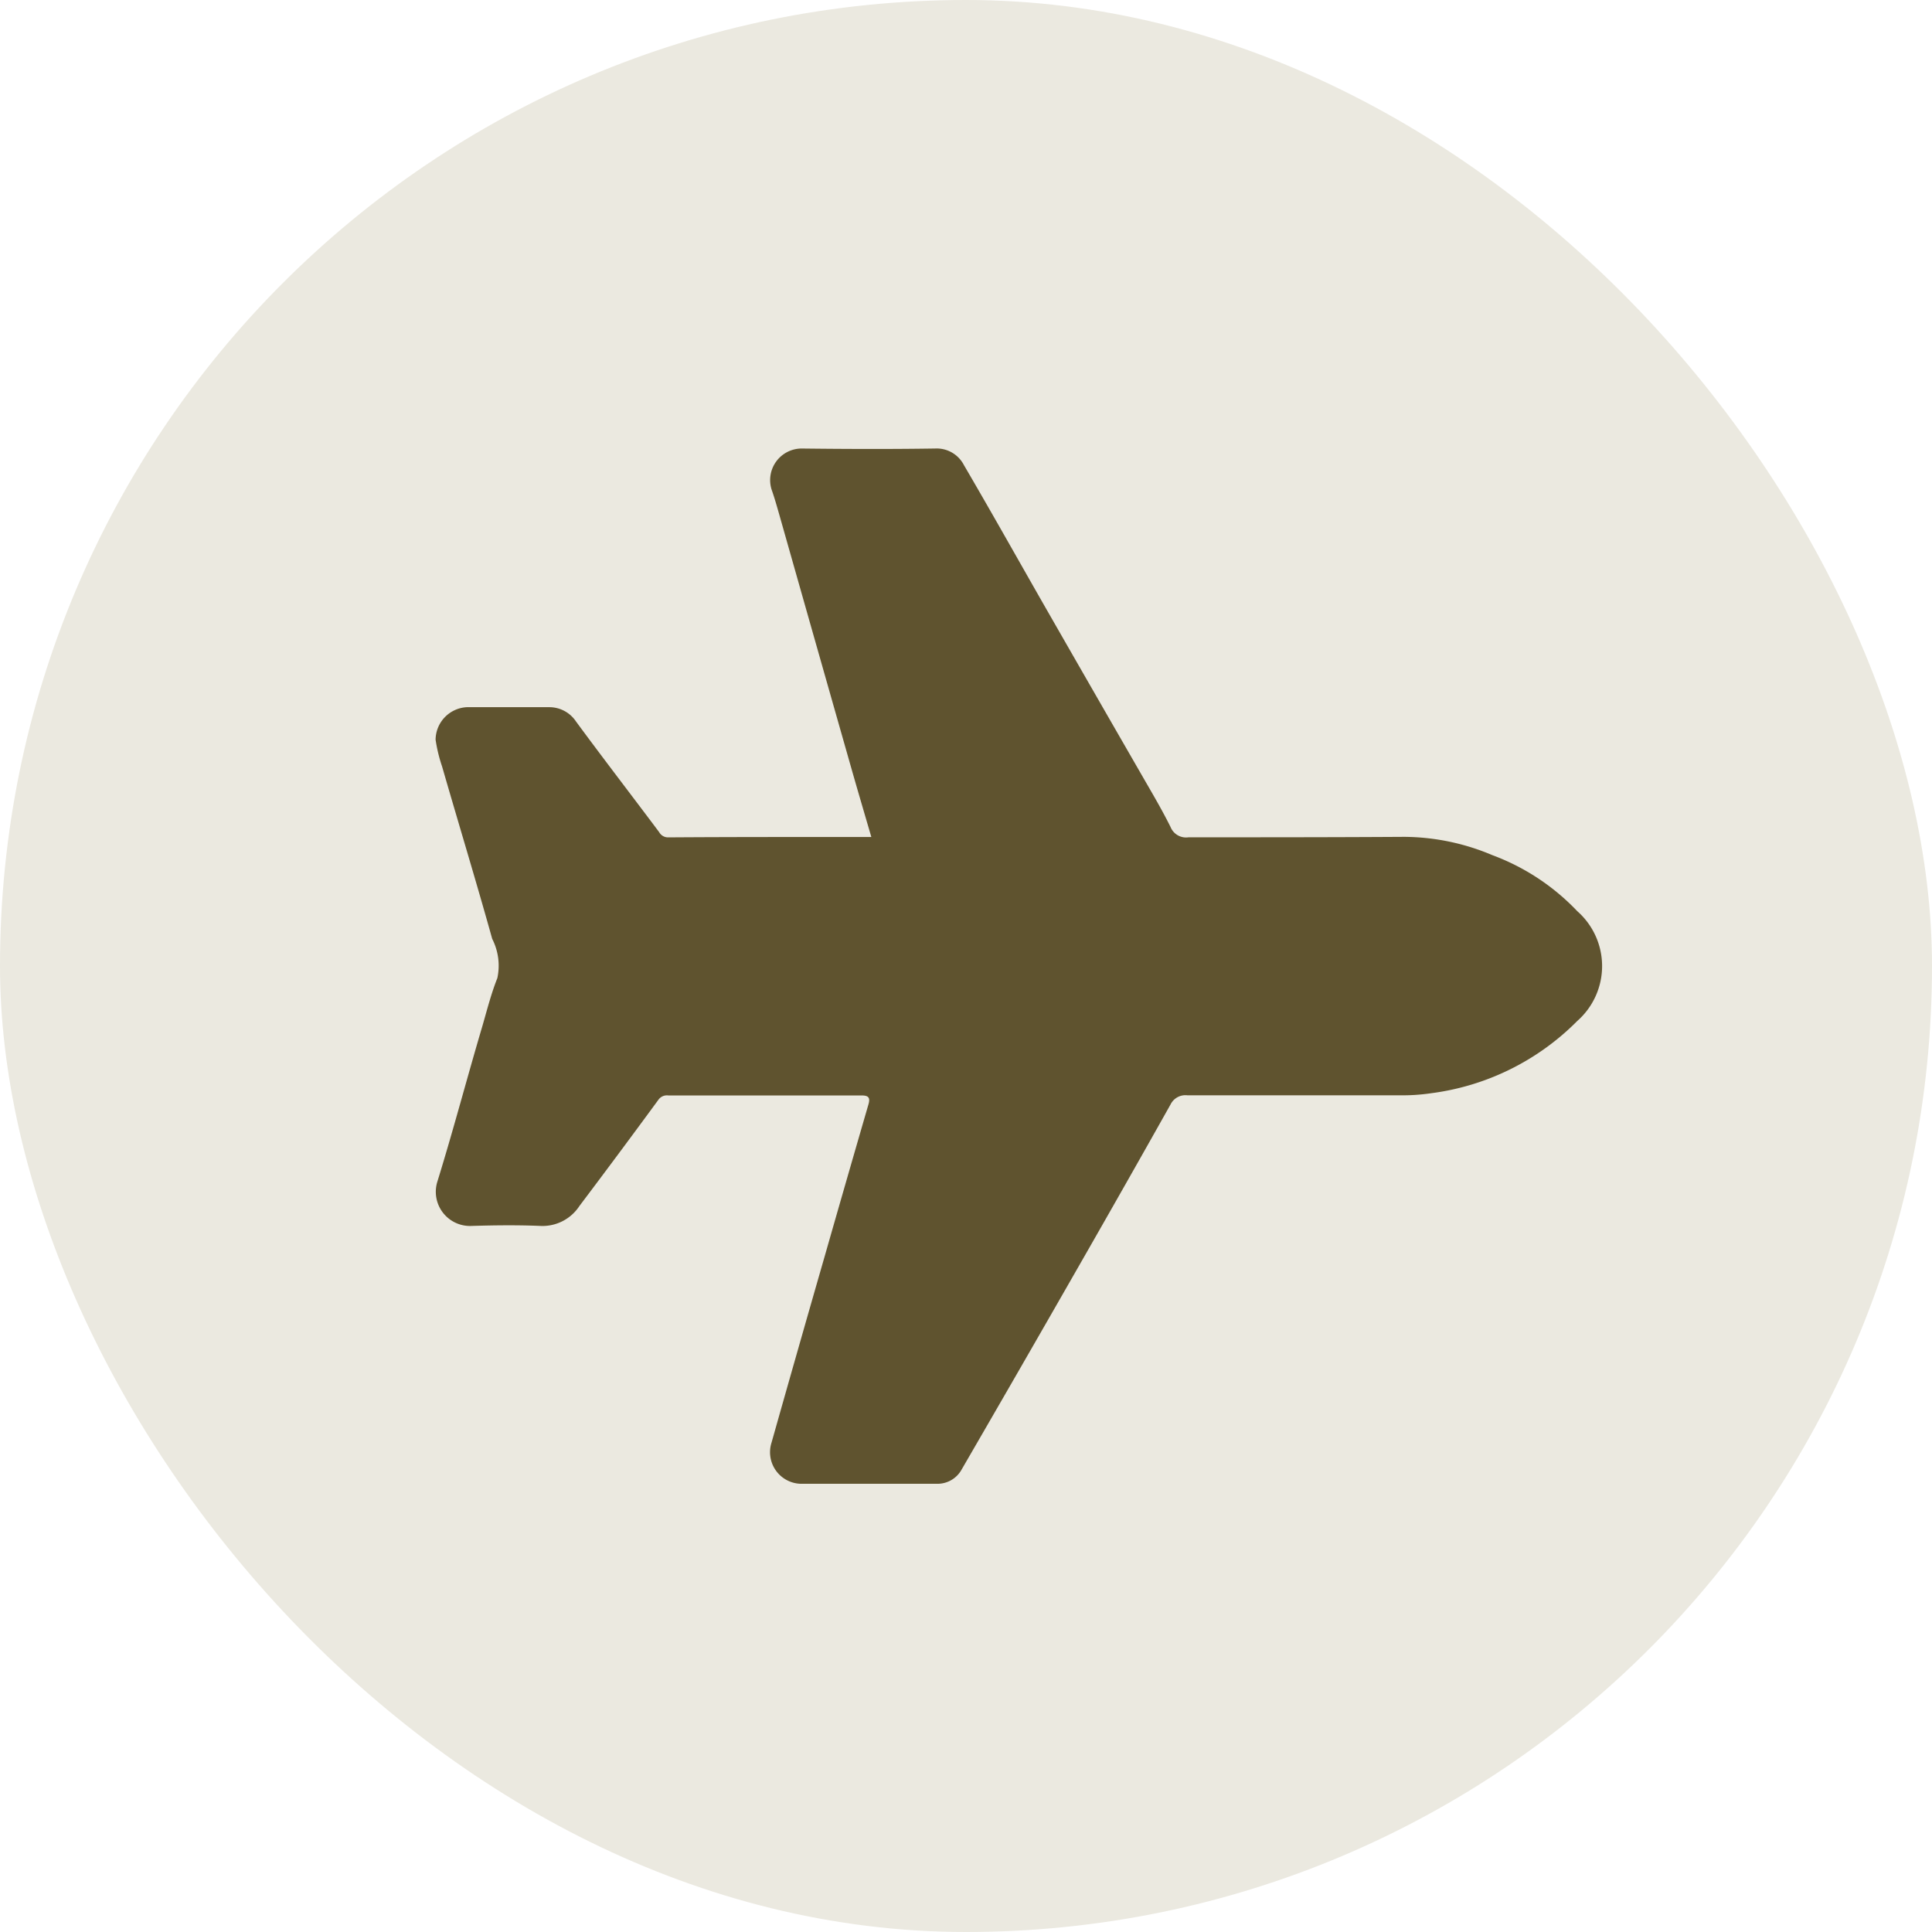 <svg xmlns="http://www.w3.org/2000/svg" width="26" height="26" viewBox="0 0 26 26">
  <g id="Group_438" data-name="Group 438" transform="translate(-19 -1487)">
    <rect id="Rectangle_26" data-name="Rectangle 26" width="26" height="26" rx="13" transform="translate(19 1487)" fill="#ebe9e0"/>
    <g id="Group_319" data-name="Group 319" transform="translate(-596.699 1646.895)">
      <path id="Path_72" data-name="Path 72" d="M627.425-148.631c-.094-.322-.186-.633-.275-.946q-.482-1.693-.962-3.386c-.033-.115-.065-.23-.105-.343a.425.425,0,0,1,.4-.553c.6.007,1.2.009,1.8,0a.412.412,0,0,1,.388.223c.355.607.7,1.221,1.048,1.831q.668,1.166,1.339,2.33c.135.235.274.468.394.71a.225.225,0,0,0,.242.138c.967,0,1.933,0,2.9-.006a3.078,3.078,0,0,1,1.188.246,3.027,3.027,0,0,1,1.143.754.984.984,0,0,1,0,1.478,3.378,3.378,0,0,1-1.972.973,2.625,2.625,0,0,1-.424.027c-.951,0-1.9,0-2.852,0a.223.223,0,0,0-.225.123q-.6,1.068-1.211,2.134-.795,1.39-1.6,2.778a.371.371,0,0,1-.338.193q-.9,0-1.8,0a.425.425,0,0,1-.421-.554q.358-1.267.722-2.531.289-1.011.582-2.02c.027-.093,0-.121-.094-.121q-1.3,0-2.6,0a.14.14,0,0,0-.133.059q-.527.719-1.064,1.431a.593.593,0,0,1-.524.266c-.307-.013-.616-.009-.924,0a.46.46,0,0,1-.461-.6c.215-.694.4-1.4.606-2.094.062-.215.117-.432.2-.641a.792.792,0,0,0-.069-.528c-.216-.775-.451-1.545-.674-2.318a2.047,2.047,0,0,1-.088-.363.443.443,0,0,1,.419-.437c.372,0,.744,0,1.115,0a.431.431,0,0,1,.356.193c.368.5.747.992,1.119,1.489a.137.137,0,0,0,.124.07C625.6-148.632,626.5-148.631,627.425-148.631Z" transform="translate(0 0)" fill="#5f532f"/>
    </g>
  </g>
</svg>
